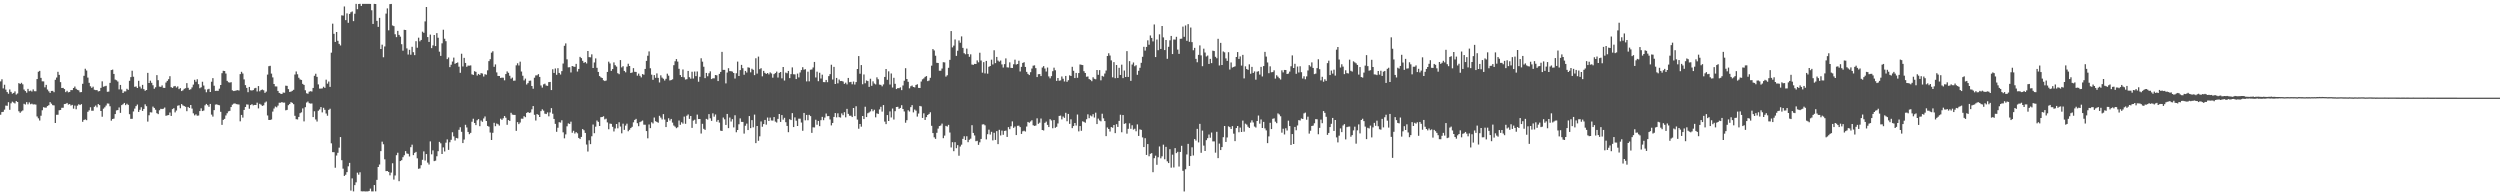 <svg xmlns="http://www.w3.org/2000/svg" width="1920" height="150"><path fill="#4f4f4f" d="M0 62.512h1v25.603H0zM1 60.87h1v25.206H1zM2 67.886h1v17.959H2zM3 65.084h1v19.132H3zM4 68.81h1v12.291H4zM5 70.7h1v10.555H5zM6 71.973h1v6.492H6zM7 68.69h1v15.635H7zM8 70.55h1v8.829H8zM9 71.942h1v6.15H9zM10 71.398h1v7.391H10zM11 70.172h1v9.277H11zM12 72.59h1v5.022H12zM13 71.772h1v6.546H13zM14 63.851h1v21.626H14zM15 64.463h1v22.152H15zM16 63.58h1v21.952H16zM17 64.743h1v20.086H17zM18 68.753h1v10.94H18zM19 69.919h1v10.371H19zM20 71.146h1v7.305H20zM21 68.243h1v11.873H21zM22 70.025h1v8.609H22zM23 69.587h1v10.485H23zM24 70.32h1v9.289H24zM25 68.664h1v11.544H25zM26 70.053h1v10.082H26zM27 70.093h1v10.26H27zM28 60.711h1v28.722H28zM29 55.081h1v35.782H29zM30 54.441h1v38.155H30zM31 59.785h1v29.11H31zM32 62.447h1v22.248H32zM33 62.531h1v19.778H33zM34 67.095h1v15.59H34zM35 65.17h1v17.444H35zM36 68.74h1v12.718H36zM37 70.129h1v10.647H37zM38 71.351h1v7.108H38zM39 69.857h1v9.752H39zM40 69.787h1v11.007H40zM41 70.791h1v10.142H41zM42 61.292h1v33.192H42zM43 59.534h1v28.645H43zM44 55.158h1v32.97H44zM45 57.48h1v27.196H45zM46 63.103h1v21.392H46zM47 67.594h1v15.199H47zM48 67.505h1v15.233H48zM49 68.381h1v11.527H49zM50 70.749h1v9.03H50zM51 69.74h1v9.321H51zM52 70.903h1v9.409H52zM53 70.59h1v9.338H53zM54 69.176h1v11.854H54zM55 69.2h1v11.316H55zM56 67.6h1v15.877H56zM57 66.45h1v14.663H57zM58 68.211h1v15.687H58zM59 69.014h1v12.115H59zM60 69.375h1v10.711H60zM61 70.868h1v9.819H61zM62 70.688h1v9.308H62zM63 64.346h1v29.187H63zM64 58.193h1v33.902H64zM65 52.767h1v38.936H65zM66 54.193h1v38.108H66zM67 59.617h1v26.261H67zM68 63.601h1v21.12H68zM69 66.269h1v16.092H69zM70 67.486h1v17.571H70zM71 66.556h1v18.503H71zM72 68.908h1v13.1H72zM73 69.243h1v11.821H73zM74 69.167h1v13.283H74zM75 70.215h1v9.724H75zM76 69.927h1v10.812H76zM77 67.466h1v17.796H77zM78 62.481h1v27.171H78zM79 66.622h1v16.842H79zM80 66.254h1v16.172H80zM81 65.902h1v15.146H81zM82 70.484h1v8.993H82zM83 70.359h1v9.219H83zM84 63.646h1v17.986H84zM85 53.788h1v38.871H85zM86 53.445h1v37.95H86zM87 56.766h1v34.32H87zM88 61.144h1v26.473H88zM89 61.644h1v23.162H89zM90 62.612h1v21.922H90zM91 68.669h1v13.851H91zM92 65.215h1v21.492H92zM93 68.731h1v12.009H93zM94 71.448h1v8.646H94zM95 70.199h1v8.854H95zM96 70.211h1v10.522H96zM97 68.196h1v11.479H97zM98 69.026h1v11.493H98zM99 62.063h1v25.659H99zM100 59.215h1v32.081H100zM101 54.312h1v36.933H101zM102 58.949h1v26.631H102zM103 66.671h1v16.741H103zM104 66.384h1v15.106H104zM105 67.563h1v12.706H105zM106 62.048h1v23.938H106zM107 66.53h1v17.777H107zM108 67.976h1v14.394H108zM109 65.201h1v19.987H109zM110 68.433h1v15.219H110zM111 69.738h1v10.368H111zM112 69.131h1v12.44H112zM113 55.985h1v37.399H113zM114 63.739h1v24.796H114zM115 61.969h1v24.233H115zM116 63.601h1v22.772H116zM117 65.478h1v16.387H117zM118 68.168h1v14.709H118zM119 67.007h1v17.246H119zM120 57.694h1v29.259H120zM121 61.594h1v26.075H121zM122 66.515h1v18.175H122zM123 66.691h1v16.886H123zM124 65.583h1v18.164H124zM125 67.435h1v16.069H125zM126 67.535h1v15.074H126zM127 63.362h1v25.549H127zM128 62.128h1v26.463H128zM129 60.844h1v27.513H129zM130 58.523h1v27.883H130zM131 66.989h1v22.025H131zM132 67.513h1v16.304H132zM133 66.367h1v16.753H133zM134 65.995h1v20.346H134zM135 67.21h1v17.704H135zM136 66.371h1v14.842H136zM137 68.435h1v12.408H137zM138 67.676h1v15.462H138zM139 69.925h1v9.979H139zM140 69.383h1v11.554H140zM141 68.206h1v13.25H141zM142 67.76h1v14.239H142zM143 63.868h1v21.534H143zM144 67.455h1v14.677H144zM145 68.951h1v13.997H145zM146 68.56h1v12.072H146zM147 67.133h1v16.273H147zM148 64.998h1v22.059H148zM149 61.274h1v27.36H149zM150 62.797h1v25.024H150zM151 60.856h1v28.025H151zM152 64.664h1v24.065H152zM153 67.713h1v17.59H153zM154 67.013h1v16.177H154zM155 62.75h1v22.558H155zM156 65.669h1v19.21H156zM157 68.659h1v12.22H157zM158 70.869h1v8.96H158zM159 68.637h1v12.16H159zM160 68.188h1v13.811H160zM161 70.666h1v9.138H161zM162 62.796h1v25.241H162zM163 60.018h1v29.529H163zM164 65.835h1v18.741H164zM165 69.848h1v10.502H165zM166 69.69h1v10.437H166zM167 69.763h1v10.839H167zM168 68.082h1v12.779H168zM169 65.261h1v20.613H169zM170 56.234h1v39.655H170zM171 54.361h1v37.712H171zM172 54.508h1v36.768H172zM173 56.45h1v32.217H173zM174 62.127h1v24.878H174zM175 63.173h1v22.347H175zM176 63.435h1v21.694H176zM177 63.127h1v19.087H177zM178 69.371h1v10.995H178zM179 69.924h1v9.67H179zM180 69.752h1v9.637H180zM181 69.447h1v10.537H181zM182 69.204h1v10.909H182zM183 69.503h1v10.77H183zM184 56.929h1v36.256H184zM185 55.126h1v33.139H185zM186 56.499h1v33.83H186zM187 60.997h1v23.457H187zM188 65.384h1v16.81H188zM189 67.489h1v12.671H189zM190 70.818h1v9.538H190zM191 66.742h1v16.775H191zM192 69.341h1v11.335H192zM193 69.521h1v10.492H193zM194 69.174h1v11.768H194zM195 67.847h1v12.763H195zM196 67.491h1v13.153H196zM197 70.259h1v8.585H197zM198 66.075h1v17.156H198zM199 70.151h1v9.548H199zM200 69.151h1v11.23H200zM201 68.739h1v12.594H201zM202 69.318h1v11.568H202zM203 71.329h1v7.477H203zM204 70.375h1v7.628H204zM205 57.275h1v31.395H205zM206 50.839h1v41.261H206zM207 50.55h1v41.589H207zM208 56.548h1v35.195H208zM209 59.44h1v26.282H209zM210 64.505h1v18.844H210zM211 66.335h1v15.497H211zM212 66.381h1v16.048H212zM213 69.822h1v11.287H213zM214 71.37h1v7.524H214zM215 71.958h1v6.92H215zM216 72.205h1v6.166H216zM217 71.052h1v7.788H217zM218 71.239h1v7.556H218zM219 65.797h1v18.96H219zM220 65.935h1v18.425H220zM221 68.44h1v12.332H221zM222 70.589h1v9.256H222zM223 70.329h1v8.131H223zM224 69.734h1v9.252H224zM225 68.95h1v11.055H225zM226 57.263h1v31.648H226zM227 54.863h1v36.69H227zM228 57.022h1v34.708H228zM229 59.706h1v30.078H229zM230 61.017h1v25.931H230zM231 61.395h1v24.871H231zM232 64.432h1v18.841H232zM233 65.22h1v27.999H233zM234 69.302h1v13.05H234zM235 71.605h1v7.143H235zM236 72.002h1v5.992H236zM237 70.379h1v8.88H237zM238 70.023h1v9.521H238zM239 70.302h1v9.151H239zM240 67.52h1v22.409H240zM241 58.196h1v27.248H241zM242 56.611h1v35.154H242zM243 59.015h1v34.344H243zM244 64.83h1v20.207H244zM245 68.054h1v16.031H245zM246 68.052h1v14.16H246zM247 67.882h1v18.461H247zM248 66.612h1v16.187H248zM249 67.491h1v16.824H249zM250 61.185h1v25.996H250zM251 64.251h1v24.646H251zM252 62.628h1v21.726H252zM253 66.695h1v16.811H253zM254 40.473h1v69.626H254zM255 18.166h1v98.668H255zM256 25.982h1v90.902H256zM257 32.227h1v96.617H257zM258 24.576h1v94.869H258zM259 31.351h1v86.008H259zM260 33.705h1v79.686H260zM261 34.9h1v70.377H261zM262 11.795h1v111.245H262zM263 11.971h1v117.564H263zM264 4.968h1v130.138H264zM265 15.446h1v118.763H265zM266 10.3h1v121.909H266zM267 17.511h1v110.247H267zM268 10.708h1v114.39H268zM269 9.422h1v136.982H269zM270 8.813h1v128.202H270zM271 16.245h1v130.77H271zM272 10.554h1v131.637H272zM273 2.968h1v137.086H273zM274 7.045h1v125.562H274zM275 3.088h1v131.041H275zM276 2.932h1v129.36H276zM277 4.553h1v142.357H277zM278 2.982h1v143.988H278zM279 2.965h1v143.935H279zM280 2.994h1v144.031H280zM281 2.97h1v144.022H281zM282 2.971h1v144.004H282zM283 2.968h1v143.65H283zM284 3.016h1v141.82H284zM285 7.866h1v139.143H285zM286 18.361h1v128.613H286zM287 2.968h1v139.148H287zM288 3.084h1v143.855H288zM289 16.022h1v122.137H289zM290 20.657h1v107.589H290zM291 13.734h1v112.65H291zM292 37.643h1v78.427H292zM293 34.319h1v74.469H293zM294 43.973h1v66.803H294zM295 35.693h1v86.685H295zM296 10.462h1v120.982H296zM297 6.472h1v124.867H297zM298 23.297h1v108.73H298zM299 3.166h1v131.48H299zM300 3h1v129.571H300zM301 19.541h1v105.832H301zM302 20.045h1v117.887H302zM303 26.327h1v108.429H303zM304 28.523h1v90.694H304zM305 23.723h1v93.561H305zM306 26.768h1v112.382H306zM307 28.176h1v95.532H307zM308 33.968h1v89.053H308zM309 38.909h1v81.816H309zM310 22.892h1v96.373H310zM311 23.016h1v93.077H311zM312 37.184h1v80.694H312zM313 41.887h1v76.3H313zM314 38.271h1v81.911H314zM315 42.014h1v71.035H315zM316 35.943h1v75.143H316zM317 40.078h1v79.06H317zM318 42.363h1v75.015H318zM319 31.63h1v84.989H319zM320 36.645h1v84.959H320zM321 28.937h1v100.688H321zM322 31.732h1v97.615H322zM323 30.661h1v96.215H323zM324 24.343h1v98.386H324zM325 25.214h1v91.043H325zM326 16.421h1v106.893H326zM327 5.378h1v112.935H327zM328 28.487h1v96.412H328zM329 32.197h1v94.159H329zM330 26.578h1v82.022H330zM331 36.952h1v81.58H331zM332 34.861h1v80.664H332zM333 26.869h1v96.881H333zM334 35.36h1v88.054H334zM335 25.444h1v94.589H335zM336 28.961h1v87.158H336zM337 39.656h1v69.311H337zM338 42.926h1v67.148H338zM339 33.29h1v84.982H339zM340 22.851h1v90.355H340zM341 29.725h1v86.58H341zM342 31.662h1v77.904H342zM343 45.405h1v61.638H343zM344 44.124h1v70.951H344zM345 51.568h1v57.708H345zM346 49.702h1v57.675H346zM347 47.268h1v54.288H347zM348 44.22h1v60.539H348zM349 49h1v58.912H349zM350 48.36h1v57.552H350zM351 47.985h1v58.308H351zM352 51.204h1v48.479H352zM353 55.906h1v41.839H353zM354 41.288h1v59.957H354zM355 51.026h1v58.867H355zM356 44.444h1v62.731H356zM357 48.312h1v47.533H357zM358 51.307h1v46.591H358zM359 50.365h1v50.975H359zM360 50.413h1v52.638H360zM361 50.235h1v51.815H361zM362 57.088h1v36.39H362zM363 57.525h1v33.675H363zM364 54.7h1v39.746H364zM365 55.173h1v40.917H365zM366 58.036h1v34.309H366zM367 56.802h1v34.66H367zM368 57.557h1v39.361H368zM369 56.156h1v36.397H369zM370 56.491h1v37.051H370zM371 58.756h1v32.231H371zM372 56.987h1v32.482H372zM373 57.379h1v35.546H373zM374 54.031h1v42.702H374zM375 46.97h1v50.327H375zM376 45.469h1v56.308H376zM377 40.462h1v67.077H377zM378 39.355h1v62.641H378zM379 51.304h1v43.018H379zM380 49.472h1v47.43H380zM381 55.608h1v39.259H381zM382 58.326h1v37.093H382zM383 58.382h1v38.099H383zM384 59.849h1v31.28H384zM385 59.622h1v32.423H385zM386 59.722h1v31.132H386zM387 61.713h1v27.369H387zM388 56.881h1v33.543H388zM389 54.833h1v41.014H389zM390 55.925h1v36.309H390zM391 58.185h1v34.703H391zM392 60.392h1v26.225H392zM393 59.605h1v28.42H393zM394 61.985h1v26.254H394zM395 61.907h1v26.363H395zM396 50.181h1v50.343H396zM397 48.607h1v45.179H397zM398 50.274h1v45.067H398zM399 47.352h1v46.743H399zM400 54.918h1v36.2H400zM401 58.186h1v32.981H401zM402 61.737h1v27.518H402zM403 60.365h1v29.662H403zM404 64.904h1v21.807H404zM405 63.843h1v22.16H405zM406 62.08h1v24.686H406zM407 61.904h1v24.464H407zM408 66.058h1v17.919H408zM409 68.161h1v13.281H409zM410 59.684h1v28.497H410zM411 57.904h1v34.653H411zM412 57.866h1v29.717H412zM413 56.917h1v31.314H413zM414 59.105h1v30.742H414zM415 65.645h1v19.686H415zM416 67.296h1v16.673H416zM417 64.749h1v20.248H417zM418 64.237h1v23.038H418zM419 65.714h1v21.883H419zM420 65.921h1v20.424H420zM421 63.098h1v26.253H421zM422 62.926h1v23.469H422zM423 69.163h1v13.878H423zM424 53.172h1v34.16H424zM425 56.023h1v35.342H425zM426 52.605h1v42.527H426zM427 57.447h1v43.766H427zM428 52.385h1v45.708H428zM429 56.029h1v37.821H429zM430 57.238h1v36.92H430zM431 54.633h1v37.741H431zM432 48.811h1v52.818H432zM433 35.18h1v71.044H433zM434 33.314h1v69.926H434zM435 45.561h1v51.443H435zM436 51.697h1v43.077H436zM437 51.585h1v43.615H437zM438 55.629h1v37.817H438zM439 50.677h1v51.26H439zM440 51.095h1v49.368H440zM441 51.33h1v51.223H441zM442 49.048h1v52.438H442zM443 54.939h1v47.481H443zM444 52.956h1v52.99H444zM445 43.696h1v63.131H445zM446 44.642h1v60.52H446zM447 46.708h1v52.418H447zM448 48.305h1v51.75H448zM449 47.595h1v54.505H449zM450 48.765h1v62.21H450zM451 39.19h1v77.177H451zM452 43.884h1v63.895H452zM453 44.018h1v66.678H453zM454 41.736h1v62.907H454zM455 52.199h1v43.452H455zM456 47.982h1v54.303H456zM457 44.829h1v52.469H457zM458 52.075h1v40.476H458zM459 55.249h1v38.322H459zM460 58.434h1v38.323H460zM461 59.39h1v30.626H461zM462 59.909h1v29.97H462zM463 61.625h1v27.681H463zM464 62.266h1v29.413H464zM465 61.87h1v29.246H465zM466 55.264h1v38.716H466zM467 47.36h1v51.931H467zM468 48.743h1v46.172H468zM469 54.449h1v40.702H469zM470 53.041h1v44.366H470zM471 47.9h1v53.052H471zM472 50.079h1v48.56H472zM473 51.157h1v44.06H473zM474 56.241h1v42.333H474zM475 56.981h1v36.92H475zM476 46.136h1v51.035H476zM477 51.742h1v50.667H477zM478 50.86h1v44.128H478zM479 54.502h1v45.246H479zM480 55.567h1v40.879H480zM481 51.193h1v43.798H481zM482 48.954h1v51.854H482zM483 50.697h1v48.969H483zM484 56.064h1v42.29H484zM485 55.636h1v41.729H485zM486 52.334h1v41.624H486zM487 55.148h1v36.958H487zM488 55.246h1v36.025H488zM489 58.137h1v36.461H489zM490 56.542h1v40.361H490zM491 58.192h1v35.625H491zM492 59.432h1v33.78H492zM493 56.869h1v35.684H493zM494 57.41h1v38.351H494zM495 52.947h1v42.86H495zM496 46.722h1v53.946H496zM497 42.791h1v63.472H497zM498 39.466h1v56.131H498zM499 52.448h1v45.979H499zM500 57.362h1v36.541H500zM501 61.286h1v33.547H501zM502 57.642h1v32.615H502zM503 59.763h1v33.31H503zM504 56.353h1v37.285H504zM505 59.799h1v34.437H505zM506 63.351h1v25.598H506zM507 57.866h1v32.466H507zM508 59.623h1v32.14H508zM509 60.479h1v27.188H509zM510 61.833h1v29.972H510zM511 60.507h1v37.083H511zM512 56.591h1v37.042H512zM513 58.1h1v32.706H513zM514 61.806h1v30.755H514zM515 61.466h1v29.852H515zM516 60.913h1v33.268H516zM517 50.092h1v46.329H517zM518 47.044h1v50.255H518zM519 45.372h1v53.108H519zM520 47.285h1v50.439H520zM521 52.835h1v39.726H521zM522 57.676h1v38.195H522zM523 59.124h1v34.78H523zM524 53.357h1v41.549H524zM525 59.382h1v30.184H525zM526 61.057h1v34.031H526zM527 60.81h1v28.053H527zM528 54.487h1v33.426H528zM529 59.311h1v31.966H529zM530 60.401h1v28.681H530zM531 55.092h1v43.092H531zM532 60.29h1v32.353H532zM533 54.914h1v37.019H533zM534 58.449h1v36.614H534zM535 54.884h1v33.145H535zM536 62.797h1v28.631H536zM537 58.963h1v32.428H537zM538 44.768h1v57.804H538zM539 47.352h1v47.751H539zM540 51.241h1v47.671H540zM541 59.987h1v39.772H541zM542 56.005h1v35.276H542zM543 58.553h1v33.309H543zM544 56.267h1v31.41H544zM545 54.79h1v36.067H545zM546 60.746h1v32.055H546zM547 60.09h1v26.947H547zM548 60.136h1v29.48H548zM549 57.598h1v30.317H549zM550 57.871h1v35.625H550zM551 62.258h1v29.848H551zM552 56.754h1v37.414H552zM553 55.246h1v45.108H553zM554 39.856h1v60.743H554zM555 53.656h1v36.602H555zM556 53.647h1v38.017H556zM557 64.05h1v31.884H557zM558 55.731h1v31.781H558zM559 52.369h1v46.032H559zM560 54.635h1v35.648H560zM561 54.67h1v38.688H561zM562 54.987h1v36.508H562zM563 56.089h1v41.761H563zM564 60.317h1v28.182H564zM565 56.261h1v45.311H565zM566 47.302h1v52.547H566zM567 58.353h1v37.062H567zM568 53.837h1v37.086H568zM569 49.798h1v43.808H569zM570 52.391h1v41.262H570zM571 57.401h1v45.185H571zM572 54.479h1v42.067H572zM573 55.702h1v39.217H573zM574 51.731h1v48.155H574zM575 52.02h1v37.112H575zM576 55.532h1v42.896H576zM577 52.784h1v39.463H577zM578 53.614h1v44.172H578zM579 57.7h1v30.33H579zM580 44.769h1v65.157H580zM581 56.536h1v40.234H581zM582 43.458h1v64.681H582zM583 53.152h1v51.546H583zM584 52.355h1v40.91H584zM585 58.631h1v38.683H585zM586 54.441h1v40.84H586zM587 55.958h1v36.164H587zM588 56.78h1v38.953H588zM589 56.05h1v34.235H589zM590 57.118h1v35.805H590zM591 55.583h1v34.752H591zM592 56.437h1v36.083H592zM593 59.667h1v32.971H593zM594 56.953h1v32.951H594zM595 56.139h1v37.251H595zM596 55.014h1v39.076H596zM597 59.556h1v31.717H597zM598 55.987h1v31.565H598zM599 55.298h1v38.346H599zM600 60.164h1v28.202H600zM601 51.46h1v40.46H601zM602 61.853h1v28.642H602zM603 55.767h1v38.063H603zM604 56.283h1v40.445H604zM605 54.482h1v47.036H605zM606 60.014h1v31.553H606zM607 56.94h1v35.285H607zM608 51.763h1v35.111H608zM609 57.025h1v40.554H609zM610 57.135h1v33.014H610zM611 60.748h1v31.952H611zM612 56.51h1v40.265H612zM613 59.443h1v31.691H613zM614 55.633h1v35.489H614zM615 53.81h1v40.293H615zM616 51.62h1v48.841H616zM617 53.495h1v33.253H617zM618 53.136h1v39.294H618zM619 62.524h1v25.748H619zM620 55.043h1v37.328H620zM621 62.465h1v25.77H621zM622 53.546h1v35.625H622zM623 53.347h1v48.72H623zM624 51.793h1v45.992H624zM625 47.589h1v50.312H625zM626 59.494h1v32.468H626zM627 55.058h1v40.718H627zM628 62.356h1v30.508H628zM629 55.844h1v41.051H629zM630 60.309h1v32.014H630zM631 57.339h1v32.396H631zM632 63.02h1v29.297H632zM633 63.104h1v27.234H633zM634 61.408h1v25.761H634zM635 63.116h1v26.122H635zM636 58.468h1v30.67H636zM637 56.923h1v34.81H637zM638 49.71h1v46.596H638zM639 61.066h1v33.373H639zM640 51.329h1v38.467H640zM641 64.527h1v22.304H641zM642 59.842h1v30.3H642zM643 63.989h1v23.063H643zM644 61.094h1v28.845H644zM645 62.269h1v28.058H645zM646 62.181h1v24.921H646zM647 62.616h1v25.877H647zM648 64.41h1v21.747H648zM649 63.489h1v26.643H649zM650 64.82h1v18.766H650zM651 59.841h1v27.589H651zM652 63.136h1v25.724H652zM653 62.872h1v25.987H653zM654 64.735h1v25.17H654zM655 62.636h1v20.319H655zM656 64.947h1v24.268H656zM657 63.035h1v18.584H657zM658 53.011h1v38.828H658zM659 43.039h1v55.835H659zM660 56.644h1v38.586H660zM661 49.99h1v47.274H661zM662 64.71h1v24.368H662zM663 57.187h1v34.243H663zM664 63.948h1v18.014H664zM665 61.782h1v28.141H665zM666 62.267h1v24.706H666zM667 66.717h1v19.638H667zM668 60.467h1v25.085H668zM669 65.889h1v17.901H669zM670 62.479h1v22.972H670zM671 64.13h1v20.17H671zM672 64.823h1v25.288H672zM673 59.368h1v27.7H673zM674 60.879h1v26.609H674zM675 64.975h1v19.055H675zM676 65.182h1v16.85H676zM677 66.307h1v19.406H677zM678 64.842h1v15.825H678zM679 59.061h1v34.347H679zM680 52.987h1v42.326H680zM681 61.274h1v27.101H681zM682 54.801h1v38.145H682zM683 64.897h1v20.666H683zM684 56.417h1v33.785H684zM685 67.24h1v16.101H685zM686 59.751h1v32.044H686zM687 64.368h1v21.032H687zM688 68.381h1v13.782H688zM689 67.625h1v14.395H689zM690 67.748h1v15.847H690zM691 67.048h1v15.821H691zM692 69.222h1v11.562H692zM693 65.627h1v18.091H693zM694 61.991h1v23.638H694zM695 52.399h1v41.87H695zM696 60.673h1v31.654H696zM697 62.822h1v21.863H697zM698 67.827h1v17.835H698zM699 66.247h1v16.019H699zM700 65.669h1v15.051H700zM701 66.809h1v19.496H701zM702 67.103h1v16.993H702zM703 65.204h1v19.806H703zM704 64.694h1v24.878H704zM705 67.478h1v19.699H705zM706 67.59h1v13.765H706zM707 62.64h1v19.072H707zM708 60.935h1v29.628H708zM709 60.227h1v26.803H709zM710 59.049h1v33.073H710zM711 58.408h1v31.529H711zM712 62.33h1v25.972H712zM713 61.865h1v25.612H713zM714 59.739h1v26.457H714zM715 50.417h1v46.182H715zM716 37.685h1v64.501H716zM717 38.754h1v66.735H717zM718 42.797h1v63.856H718zM719 48.208h1v53.777H719zM720 48.376h1v50.391H720zM721 54.338h1v42.471H721zM722 54.31h1v42.085H722zM723 52.649h1v42.266H723zM724 47.753h1v58.398H724zM725 47.939h1v56.209H725zM726 58.855h1v37.801H726zM727 57.817h1v39.344H727zM728 52.089h1v43.822H728zM729 45.955h1v55.834H729zM730 23.848h1v89.42H730zM731 36.383h1v72.832H731zM732 35.019h1v81.127H732zM733 30.292h1v78.929H733zM734 42.929h1v70.876H734zM735 38.972h1v72.465H735zM736 31.064h1v88.529H736zM737 32.797h1v79.765H737zM738 27.969h1v83.149H738zM739 36.741h1v69.886H739zM740 40.871h1v63.771H740zM741 41.671h1v65.868H741zM742 37.343h1v67.301H742zM743 41.533h1v67.656H743zM744 43.612h1v63.713H744zM745 41.752h1v64.739H745zM746 49.578h1v46.568H746zM747 49.837h1v52.244H747zM748 49.06h1v54.995H748zM749 49.169h1v59.277H749zM750 46.368h1v61.79H750zM751 47.881h1v63.374H751zM752 40.477h1v68.825H752zM753 46.477h1v60.213H753zM754 55.828h1v39.766H754zM755 47.737h1v47.719H755zM756 56.386h1v39.882H756zM757 46.798h1v60.252H757zM758 56.589h1v46.5H758zM759 51.323h1v48.277H759zM760 50.681h1v52.665H760zM761 45.842h1v55.395H761zM762 49.505h1v58.34H762zM763 38.621h1v63.374H763zM764 48.498h1v58.987H764zM765 43.716h1v57.006H765zM766 46.565h1v64.136H766zM767 47.371h1v52.299H767zM768 46.464h1v57.584H768zM769 49.467h1v50.85H769zM770 51.888h1v51.642H770zM771 49.264h1v51.289H771zM772 44.829h1v55.488H772zM773 51.704h1v53.479H773zM774 51.89h1v45.724H774zM775 47.864h1v51.367H775zM776 52.143h1v44.845H776zM777 52.212h1v41.024H777zM778 49.332h1v48.857H778zM779 45.829h1v51.328H779zM780 49.54h1v54.198H780zM781 49.147h1v47.466H781zM782 46.661h1v49.87H782zM783 54.908h1v42.705H783zM784 51.376h1v51.504H784zM785 48.313h1v52.528H785zM786 47.746h1v52.644H786zM787 51.394h1v49.646H787zM788 55.192h1v41.988H788zM789 56.736h1v36.896H789zM790 57.64h1v36.64H790zM791 55.449h1v37.861H791zM792 52.614h1v39.746H792zM793 50.432h1v45.773H793zM794 50.151h1v46.559H794zM795 52.316h1v44.107H795zM796 59.192h1v31.695H796zM797 57.005h1v38.051H797zM798 56.861h1v37.333H798zM799 58.394h1v32.616H799zM800 51.885h1v47.963H800zM801 50.777h1v49.403H801zM802 52.65h1v41.719H802zM803 54.912h1v38.488H803zM804 51.841h1v44.036H804zM805 58.681h1v38.911H805zM806 60.167h1v31.357H806zM807 58.448h1v34.094H807zM808 54.668h1v43.831H808zM809 51.945h1v40.277H809zM810 53.987h1v44.185H810zM811 62.092h1v35.274H811zM812 59.924h1v34.892H812zM813 62.015h1v27.044H813zM814 61.771h1v27.018H814zM815 58.719h1v32.966H815zM816 60.446h1v29.028H816zM817 62.583h1v27.92H817zM818 58.339h1v28.301H818zM819 62.84h1v30.274H819zM820 61.587h1v25.898H820zM821 57.84h1v37.298H821zM822 58.389h1v33.276H822zM823 51.292h1v47.131H823zM824 54.38h1v42.439H824zM825 59.942h1v34.504H825zM826 56.022h1v40.363H826zM827 59.737h1v28.202H827zM828 56.096h1v44.824H828zM829 49.522h1v47.305H829zM830 49.781h1v50.678H830zM831 49.995h1v43.191H831zM832 54.657h1v38.918H832zM833 56.085h1v38.177H833zM834 58.907h1v32.687H834zM835 58.73h1v29.095H835zM836 60.742h1v30.045H836zM837 61.346h1v27.351H837zM838 62.377h1v27.041H838zM839 59.336h1v28.345H839zM840 60.505h1v29.757H840zM841 60.885h1v25.629H841zM842 53.767h1v41.51H842zM843 57.461h1v33.637H843zM844 53.885h1v38.623H844zM845 61.683h1v31.482H845zM846 58.247h1v29.088H846zM847 58.849h1v32.017H847zM848 56.493h1v36.491H848zM849 54.187h1v50.381H849zM850 43.031h1v54.86H850zM851 40.885h1v58.208H851zM852 42.66h1v58.333H852zM853 46.4h1v51.168H853zM854 59.411h1v38.69H854zM855 47.695h1v48.29H855zM856 60.069h1v42.161H856zM857 49.936h1v45.433H857zM858 59.842h1v37.623H858zM859 52.07h1v40.742H859zM860 57.56h1v30.566H860zM861 49.66h1v51.902H861zM862 60.019h1v28.359H862zM863 54.143h1v41.011H863zM864 59.136h1v35.534H864zM865 39.258h1v63.378H865zM866 59.093h1v39.84H866zM867 46.962h1v47.741H867zM868 62.094h1v36.825H868zM869 49.577h1v46.603H869zM870 47.993h1v51.52H870zM871 50.887h1v47.965H871zM872 50.051h1v50.755H872zM873 57.446h1v38.085H873zM874 54.386h1v50.03H874zM875 52.07h1v47.299H875zM876 48.231h1v51.485H876zM877 43.599h1v61.935H877zM878 35.96h1v76.98H878zM879 38.88h1v67.267H879zM880 36.021h1v82.949H880zM881 30.991h1v79.631H881zM882 34.357h1v85.672H882zM883 27.23h1v90.883H883zM884 29.117h1v88.498H884zM885 31.795h1v100.476H885zM886 18.814h1v102.672H886zM887 43.843h1v75.703H887zM888 30.377h1v96.179H888zM889 38.529h1v82.252H889zM890 26.379h1v86.096H890zM891 37.603h1v84.003H891zM892 19.965h1v100.08H892zM893 28.717h1v82.399H893zM894 38.427h1v83.883H894zM895 30.72h1v82.057H895zM896 45.169h1v78.711H896zM897 35.963h1v89.269H897zM898 30.993h1v83.591H898zM899 27.606h1v101.175H899zM900 41.53h1v77.267H900zM901 30.369h1v98.232H901zM902 30.431h1v83.348H902zM903 28.273h1v89.332H903zM904 38.09h1v78.477H904zM905 41.385h1v86.493H905zM906 29.791h1v86.899H906zM907 29.672h1v82.327H907zM908 20.416h1v110.739H908zM909 28.248h1v118.789H909zM910 19.541h1v110.437H910zM911 31.34h1v87.303H911zM912 18.555h1v91.913H912zM913 32.115h1v95.324H913zM914 21.17h1v98.675H914zM915 32.336h1v80.825H915zM916 38.615h1v80.76H916zM917 36.763h1v70.021H917zM918 45.199h1v62.795H918zM919 47.816h1v51.138H919zM920 42.114h1v67.273H920zM921 34.855h1v60.3H921zM922 42.535h1v74.815H922zM923 50.823h1v49.488H923zM924 37.357h1v74.482H924zM925 40.326h1v75.622H925zM926 43.342h1v64.313H926zM927 42.651h1v63.493H927zM928 49.096h1v54.222H928zM929 45.192h1v60.593H929zM930 48.461h1v53.319H930zM931 38.936h1v69.642H931zM932 39.195h1v69.406H932zM933 43.613h1v73.642H933zM934 44.728h1v56.49H934zM935 29.805h1v91.62H935zM936 50.265h1v60.029H936zM937 32.911h1v82.359H937zM938 49.896h1v63.044H938zM939 39.547h1v65.842H939zM940 40.193h1v56.558H940zM941 44.852h1v64.163H941zM942 46.725h1v58.855H942zM943 40.092h1v56.942H943zM944 53.424h1v44.223H944zM945 47.965h1v51.097H945zM946 51.859h1v45.031H946zM947 51.402h1v51.278H947zM948 50.962h1v57.405H948zM949 43.753h1v54.598H949zM950 40.008h1v56.749H950zM951 45.266h1v56.292H951zM952 43.32h1v54.667H952zM953 50.358h1v51.042H953zM954 42.119h1v50.498H954zM955 60.189h1v40.919H955zM956 50.962h1v44.023H956zM957 52.983h1v42.716H957zM958 53.665h1v43.65H958zM959 49.385h1v48.943H959zM960 56.616h1v37.542H960zM961 51.351h1v41.083H961zM962 55.989h1v38.076H962zM963 54.823h1v42.365H963zM964 61.175h1v36.791H964zM965 55.065h1v37.862H965zM966 54.673h1v34.079H966zM967 57.272h1v37.684H967zM968 51.333h1v40.423H968zM969 58.731h1v39.567H969zM970 50.746h1v42.865H970zM971 39.831h1v58.779H971zM972 43.495h1v56.663H972zM973 47.957h1v61.97H973zM974 56.209h1v48.526H974zM975 50.945h1v43.38H975zM976 55.494h1v43.638H976zM977 55.327h1v35.921H977zM978 54.037h1v36.836H978zM979 60.369h1v33.052H979zM980 57.826h1v36.778H980zM981 58.873h1v28.208H981zM982 60.044h1v27.844H982zM983 61.095h1v28.177H983zM984 54.017h1v47.893H984zM985 55.609h1v43.24H985zM986 53.705h1v49.558H986zM987 53.752h1v44.744H987zM988 56.824h1v43.403H988zM989 56.537h1v36.137H989zM990 55.008h1v41.799H990zM991 50.883h1v60.443H991zM992 42.55h1v60.399H992zM993 52.204h1v58.373H993zM994 48.996h1v48.48H994zM995 56.686h1v43.371H995zM996 51.08h1v45.257H996zM997 55.675h1v36.578H997zM998 50.9h1v41.647H998zM999 55.47h1v35.532H999zM1000 60.336h1v31.033H1000zM1001 58.577h1v28.515H1001zM1002 60.874h1v25.596H1002zM1003 58.664h1v33.286H1003zM1004 54.112h1v35.503H1004zM1005 50.007h1v52.582H1005zM1006 51.121h1v49.304H1006zM1007 47.916h1v48.852H1007zM1008 52.174h1v44.284H1008zM1009 56.953h1v37.707H1009zM1010 56.524h1v34.983H1010zM1011 52.328h1v39.286H1011zM1012 45.521h1v57.58H1012zM1013 53.159h1v45.053H1013zM1014 61.759h1v30.098H1014zM1015 58.992h1v35.617H1015zM1016 62.766h1v22.557H1016zM1017 60.856h1v25.851H1017zM1018 62.123h1v27.576H1018zM1019 48.467h1v55.101H1019zM1020 46.584h1v55.505H1020zM1021 57.674h1v39.937H1021zM1022 54.167h1v40.929H1022zM1023 56.538h1v34.018H1023zM1024 53.517h1v47.062H1024zM1025 58.086h1v34.092H1025zM1026 38.136h1v67.401H1026zM1027 36.077h1v73.284H1027zM1028 45.715h1v58.466H1028zM1029 51.852h1v46.742H1029zM1030 49.367h1v52.127H1030zM1031 51.145h1v45.196H1031zM1032 56.92h1v38.4H1032zM1033 53.985h1v53.085H1033zM1034 56.183h1v41.431H1034zM1035 56.423h1v40.851H1035zM1036 45.844h1v51.319H1036zM1037 54.363h1v50.666H1037zM1038 54.968h1v48.806H1038zM1039 47.09h1v53.07H1039zM1040 47.876h1v49.415H1040zM1041 48.655h1v61.668H1041zM1042 49.866h1v50.205H1042zM1043 57.305h1v38.256H1043zM1044 51.515h1v50.929H1044zM1045 59.174h1v32.989H1045zM1046 59.618h1v31.577H1046zM1047 55.733h1v37.287H1047zM1048 50.361h1v46.854H1048zM1049 42.352h1v64.516H1049zM1050 50.806h1v47.37H1050zM1051 54.256h1v44.415H1051zM1052 53.912h1v42.542H1052zM1053 45.917h1v59.613H1053zM1054 51.468h1v46.37H1054zM1055 57.162h1v37.208H1055zM1056 57.234h1v39.36H1056zM1057 57.703h1v34.958H1057zM1058 54.511h1v42.473H1058zM1059 57.273h1v42.026H1059zM1060 54.33h1v45.266H1060zM1061 58.338h1v32.964H1061zM1062 55.043h1v42.781H1062zM1063 54.49h1v35.593H1063zM1064 63.674h1v24.46H1064zM1065 52.854h1v39.817H1065zM1066 52.032h1v45.982H1066zM1067 62.996h1v24.508H1067zM1068 28.652h1v76.449H1068zM1069 37.403h1v83.848H1069zM1070 45.679h1v55.563H1070zM1071 57.568h1v32.366H1071zM1072 59.512h1v32.773H1072zM1073 52.011h1v42.418H1073zM1074 52.672h1v42.094H1074zM1075 50.626h1v39.616H1075zM1076 42.099h1v62.788H1076zM1077 48.009h1v52.831H1077zM1078 53.657h1v43.276H1078zM1079 45.23h1v54.585H1079zM1080 52.704h1v42.803H1080zM1081 52.468h1v49.249H1081zM1082 47.812h1v57.561H1082zM1083 49.386h1v54.375H1083zM1084 57.068h1v36.716H1084zM1085 51.274h1v45.489H1085zM1086 51.237h1v43.066H1086zM1087 50.237h1v44.718H1087zM1088 55.358h1v38.567H1088zM1089 52.85h1v51.433H1089zM1090 55.58h1v38.087H1090zM1091 54.197h1v40.897H1091zM1092 44.04h1v55.6H1092zM1093 58.357h1v33.729H1093zM1094 55.162h1v42.192H1094zM1095 52.928h1v46.168H1095zM1096 51.477h1v48.676H1096zM1097 48.988h1v49.679H1097zM1098 46.24h1v53.757H1098zM1099 52.08h1v47.292H1099zM1100 52.154h1v53.521H1100zM1101 49.118h1v50.641H1101zM1102 49.779h1v50.998H1102zM1103 52.479h1v49.563H1103zM1104 55.052h1v48.803H1104zM1105 47.621h1v59.307H1105zM1106 49.031h1v57.927H1106zM1107 48.187h1v56.098H1107zM1108 46.71h1v55.348H1108zM1109 47.901h1v56.232H1109zM1110 38.235h1v56.299H1110zM1111 49.311h1v56.751H1111zM1112 50.831h1v54.837H1112zM1113 43.717h1v54.271H1113zM1114 43.154h1v54.075H1114zM1115 52.458h1v47.758H1115zM1116 39.944h1v62.955H1116zM1117 45.673h1v59.563H1117zM1118 43.476h1v63.044H1118zM1119 50.263h1v53.694H1119zM1120 48.926h1v53.999H1120zM1121 55.835h1v44.255H1121zM1122 39.563h1v65.899H1122zM1123 52.936h1v49.828H1123zM1124 42.313h1v59.982H1124zM1125 47.671h1v53.636H1125zM1126 43.897h1v58.762H1126zM1127 51.74h1v52.948H1127zM1128 37.349h1v65.119H1128zM1129 52.324h1v60.932H1129zM1130 47.605h1v55.508H1130zM1131 43.134h1v66.365H1131zM1132 34.443h1v65.742H1132zM1133 53.83h1v48.222H1133zM1134 40.853h1v55.588H1134zM1135 52.977h1v58.021H1135zM1136 49.106h1v53.179H1136zM1137 53.192h1v45.136H1137zM1138 46.137h1v59.341H1138zM1139 55.245h1v50.191H1139zM1140 44.836h1v53.223H1140zM1141 45.667h1v61.417H1141zM1142 40.195h1v57.866H1142zM1143 52.406h1v48.079H1143zM1144 50.59h1v53.127H1144zM1145 50.46h1v58.001H1145zM1146 49.178h1v46.532H1146zM1147 51.412h1v54.29H1147zM1148 40.242h1v62.167H1148zM1149 48.89h1v55.228H1149zM1150 43.841h1v61.122H1150zM1151 45.11h1v54.779H1151zM1152 48.3h1v53.735H1152zM1153 48.268h1v51.555H1153zM1154 49.378h1v53.186H1154zM1155 46.758h1v57.099H1155zM1156 52.32h1v43.535H1156zM1157 46.284h1v52.363H1157zM1158 50.78h1v47.101H1158zM1159 47.046h1v52.66H1159zM1160 50.243h1v45.191H1160zM1161 43.857h1v55.149H1161zM1162 53.049h1v43.395H1162zM1163 43.454h1v54.802H1163zM1164 55.779h1v45.386H1164zM1165 38.375h1v59.159H1165zM1166 50.789h1v47.509H1166zM1167 45.365h1v45.329H1167zM1168 51.771h1v43.495H1168zM1169 42.944h1v50.116H1169zM1170 49.587h1v49.271H1170zM1171 48.688h1v42.601H1171zM1172 50.223h1v53.259H1172zM1173 50.836h1v46.185H1173zM1174 51.047h1v59.442H1174zM1175 47.414h1v49.37H1175zM1176 49.477h1v50.07H1176zM1177 52.882h1v41.957H1177zM1178 46.94h1v52.48H1178zM1179 48.958h1v45.017H1179zM1180 52.075h1v46.056H1180zM1181 50.919h1v44.751H1181zM1182 50.762h1v43.386H1182zM1183 48.2h1v49.432H1183zM1184 55.342h1v41.951H1184zM1185 47.151h1v44.401H1185zM1186 54.443h1v39.836H1186zM1187 51.133h1v42.068H1187zM1188 47.647h1v50.857H1188zM1189 55.305h1v36.084H1189zM1190 51.103h1v43.181H1190zM1191 50.285h1v36.738H1191zM1192 51.961h1v42.091H1192zM1193 51.844h1v41.424H1193zM1194 44.615h1v48.028H1194zM1195 50.659h1v41.871H1195zM1196 38.792h1v61.411H1196zM1197 51.882h1v52.872H1197zM1198 44.463h1v55.536H1198zM1199 41.773h1v63.608H1199zM1200 43.769h1v63.444H1200zM1201 46.556h1v60.968H1201zM1202 49.118h1v56.103H1202zM1203 53.653h1v44.697H1203zM1204 55.299h1v37.208H1204zM1205 54.306h1v47.013H1205zM1206 52.224h1v39.365H1206zM1207 58.306h1v38.552H1207zM1208 52.906h1v36.877H1208zM1209 56.499h1v41.324H1209zM1210 53.733h1v38.743H1210zM1211 58.505h1v36.25H1211zM1212 54.187h1v37.391H1212zM1213 59.013h1v32.51H1213zM1214 55.29h1v38.198H1214zM1215 60.779h1v31.065H1215zM1216 53.603h1v39.663H1216zM1217 52.579h1v45.459H1217zM1218 46.971h1v52.76H1218zM1219 49.976h1v53.938H1219zM1220 47.409h1v57.183H1220zM1221 49.676h1v54.768H1221zM1222 49.331h1v44.019H1222zM1223 50.173h1v47.437H1223zM1224 44h1v52.077H1224zM1225 45.296h1v58.8H1225zM1226 43.44h1v56.37H1226zM1227 48.359h1v55.362H1227zM1228 44.66h1v60.473H1228zM1229 44.294h1v53.366H1229zM1230 48.605h1v56.274H1230zM1231 35.97h1v63.824H1231zM1232 42.777h1v72.692H1232zM1233 35.329h1v72.709H1233zM1234 41.695h1v73.479H1234zM1235 36.558h1v76.927H1235zM1236 36.847h1v74.847H1236zM1237 28.078h1v88.064H1237zM1238 40.389h1v70.079H1238zM1239 34.321h1v70.945H1239zM1240 40.786h1v68.677H1240zM1241 40.231h1v69.268H1241zM1242 23.322h1v90.072H1242zM1243 17.461h1v99.671H1243zM1244 31.739h1v77.049H1244zM1245 28.62h1v78.317H1245zM1246 31.257h1v94.357H1246zM1247 25.693h1v96.412H1247zM1248 32.579h1v90.916H1248zM1249 30.736h1v95.754H1249zM1250 39.624h1v70.186H1250zM1251 36.543h1v72.174H1251zM1252 37.936h1v77.687H1252zM1253 43.112h1v62.195H1253zM1254 42.353h1v61.421H1254zM1255 50.629h1v48.638H1255zM1256 46.355h1v55.578H1256zM1257 45.224h1v56.552H1257zM1258 45.628h1v57.525H1258zM1259 36.167h1v67.808H1259zM1260 38.553h1v76.298H1260zM1261 42.716h1v68.324H1261zM1262 41.468h1v66.679H1262zM1263 38.662h1v75.486H1263zM1264 39.049h1v76.89H1264zM1265 41.143h1v65.687H1265zM1266 42.774h1v58.667H1266zM1267 49.436h1v51.276H1267zM1268 41.843h1v56.256H1268zM1269 41.992h1v60.539H1269zM1270 45.111h1v56.851H1270zM1271 51.203h1v46.7H1271zM1272 55.558h1v41.952H1272zM1273 56.294h1v37.271H1273zM1274 52.067h1v41.879H1274zM1275 54.481h1v43.543H1275zM1276 55.829h1v43.395H1276zM1277 53.975h1v40.649H1277zM1278 52.884h1v42.952H1278zM1279 55.229h1v45.344H1279zM1280 53.741h1v41.065H1280zM1281 49.589h1v46.774H1281zM1282 42.731h1v65.425H1282zM1283 34.67h1v71.72H1283zM1284 32.791h1v72.9H1284zM1285 46.426h1v52.288H1285zM1286 38.575h1v60.798H1286zM1287 45.549h1v51.564H1287zM1288 49.426h1v57.244H1288zM1289 46.129h1v52.184H1289zM1290 54.7h1v44.853H1290zM1291 49.037h1v55.346H1291zM1292 50.274h1v51.141H1292zM1293 52.823h1v45.821H1293zM1294 47.015h1v61.434H1294zM1295 44.879h1v52.891H1295zM1296 45.485h1v54.901H1296zM1297 47.993h1v53.148H1297zM1298 47.83h1v53.805H1298zM1299 51.847h1v49.054H1299zM1300 54.556h1v44.243H1300zM1301 51.217h1v43.904H1301zM1302 45.567h1v55H1302zM1303 47.083h1v54.237H1303zM1304 41.999h1v62.619H1304zM1305 44.342h1v51.606H1305zM1306 50.112h1v42.087H1306zM1307 49.233h1v44.536H1307zM1308 58.601h1v30.37H1308zM1309 56.343h1v41.486H1309zM1310 55.382h1v32.282H1310zM1311 57.002h1v33.702H1311zM1312 56.738h1v33.285H1312zM1313 59.321h1v37.52H1313zM1314 60.298h1v32.057H1314zM1315 60.151h1v35.219H1315zM1316 51.568h1v42.743H1316zM1317 56.501h1v41.361H1317zM1318 49.966h1v44.248H1318zM1319 49.309h1v44.401H1319zM1320 60.145h1v32.534H1320zM1321 59.755h1v33.219H1321zM1322 58.512h1v32.045H1322zM1323 39.827h1v67.691H1323zM1324 44.299h1v58.372H1324zM1325 52.77h1v47.959H1325zM1326 54.79h1v41.081H1326zM1327 51.914h1v39.807H1327zM1328 56.671h1v37.646H1328zM1329 59.066h1v31.004H1329zM1330 60.207h1v32.044H1330zM1331 59.447h1v36.829H1331zM1332 58.452h1v32.136H1332zM1333 54.622h1v35.816H1333zM1334 61.879h1v23.852H1334zM1335 61.12h1v36.715H1335zM1336 59.547h1v26.027H1336zM1337 59.75h1v28.538H1337zM1338 51.821h1v45.019H1338zM1339 51.957h1v44.262H1339zM1340 50.223h1v49.538H1340zM1341 50.185h1v42.811H1341zM1342 58.954h1v31.785H1342zM1343 57.026h1v34.014H1343zM1344 61.599h1v31.033H1344zM1345 61.559h1v23.421H1345zM1346 63.428h1v24.225H1346zM1347 63.676h1v25.42H1347zM1348 64.699h1v22.21H1348zM1349 61.859h1v26.815H1349zM1350 61.777h1v24.419H1350zM1351 62.499h1v26.984H1351zM1352 64.965h1v19.765H1352zM1353 64.161h1v22.067H1353zM1354 62.243h1v27.593H1354zM1355 61.292h1v26.851H1355zM1356 61.821h1v25.104H1356zM1357 62.755h1v25.798H1357zM1358 60.039h1v33.182H1358zM1359 53.884h1v39.417H1359zM1360 59.811h1v31.197H1360zM1361 61.207h1v32.526H1361zM1362 59.325h1v31.081H1362zM1363 62.995h1v25.794H1363zM1364 64.147h1v22.482H1364zM1365 64.117h1v21.207H1365zM1366 64.29h1v20.776H1366zM1367 67.291h1v15.084H1367zM1368 63.242h1v22.461H1368zM1369 63.965h1v19.053H1369zM1370 63.77h1v21.156H1370zM1371 67.939h1v16.915H1371zM1372 67.869h1v15.151H1372zM1373 63.285h1v23.518H1373zM1374 62.146h1v28.93H1374zM1375 57.436h1v33.983H1375zM1376 62.736h1v22.582H1376zM1377 65.549h1v21.006H1377zM1378 67.72h1v19.185H1378zM1379 68.738h1v12.964H1379zM1380 66.797h1v17.183H1380zM1381 67.527h1v16.824H1381zM1382 65.582h1v19.009H1382zM1383 66.768h1v17.207H1383zM1384 68.667h1v14.83H1384zM1385 66.013h1v15.889H1385zM1386 67.392h1v15.409H1386zM1387 56.014h1v36.665H1387zM1388 57.192h1v35.988H1388zM1389 52.225h1v41.657H1389zM1390 53.932h1v36.95H1390zM1391 52.875h1v37.37H1391zM1392 60.064h1v28.193H1392zM1393 63.51h1v23.888H1393zM1394 62.605h1v21.264H1394zM1395 58.791h1v28.401H1395zM1396 60.009h1v28.237H1396zM1397 62.111h1v26.173H1397zM1398 58.557h1v31.49H1398zM1399 61.752h1v27.069H1399zM1400 61.79h1v27.781H1400zM1401 56.394h1v34.374H1401zM1402 46.386h1v59.089H1402zM1403 43.124h1v61.701H1403zM1404 40.91h1v62.943H1404zM1405 49.147h1v53.667H1405zM1406 55.753h1v46.478H1406zM1407 56.351h1v38.835H1407zM1408 58.696h1v38.898H1408zM1409 59.886h1v34.584H1409zM1410 51.21h1v43.807H1410zM1411 50.928h1v45.145H1411zM1412 51.97h1v45.619H1412zM1413 49.326h1v45.664H1413zM1414 52.394h1v44.691H1414zM1415 53.49h1v41.857H1415zM1416 46.433h1v55.326H1416zM1417 46.595h1v54.102H1417zM1418 51.654h1v48.517H1418zM1419 52.557h1v45.857H1419zM1420 53.459h1v45.178H1420zM1421 51.743h1v48.527H1421zM1422 54.455h1v40.765H1422zM1423 56.427h1v43.03H1423zM1424 51.349h1v51.97H1424zM1425 50.438h1v46.938H1425zM1426 52.12h1v43.794H1426zM1427 53.415h1v45.621H1427zM1428 52.567h1v43.183H1428zM1429 60.527h1v30.167H1429zM1430 61.168h1v26.81H1430zM1431 59.224h1v32.365H1431zM1432 58.12h1v35.547H1432zM1433 55.205h1v43.452H1433zM1434 55.401h1v41.159H1434zM1435 56.99h1v37.942H1435zM1436 56.723h1v37.767H1436zM1437 56.679h1v34.015H1437zM1438 57.928h1v29.582H1438zM1439 60.343h1v25.659H1439zM1440 62.347h1v22.651H1440zM1441 63.813h1v20.808H1441zM1442 63.394h1v20.139H1442zM1443 62.084h1v25.136H1443zM1444 59.653h1v35.907H1444zM1445 49.677h1v45.825H1445zM1446 49.084h1v47.842H1446zM1447 53.472h1v35.097H1447zM1448 56.459h1v32.868H1448zM1449 53.585h1v36.383H1449zM1450 55.094h1v37.388H1450zM1451 57.474h1v36.359H1451zM1452 57.989h1v33.236H1452zM1453 56.444h1v38.096H1453zM1454 55.192h1v39.705H1454zM1455 56.513h1v41.776H1455zM1456 58.024h1v39.394H1456zM1457 60.357h1v34.089H1457zM1458 57.502h1v34.288H1458zM1459 45.772h1v54.067H1459zM1460 46.2h1v56.413H1460zM1461 49.042h1v46.255H1461zM1462 58.093h1v34.579H1462zM1463 61.526h1v25.058H1463zM1464 63.754h1v22.723H1464zM1465 63.871h1v23.167H1465zM1466 64.088h1v20.1H1466zM1467 64.791h1v19.067H1467zM1468 63.58h1v23.489H1468zM1469 58.941h1v30.377H1469zM1470 61.255h1v26.522H1470zM1471 65.508h1v21.567H1471zM1472 57.044h1v33.576H1472zM1473 58.089h1v37.879H1473zM1474 60.629h1v29.014H1474zM1475 58.521h1v30.975H1475zM1476 64.925h1v22.699H1476zM1477 58.767h1v29.275H1477zM1478 60.043h1v26.48H1478zM1479 64.757h1v18.459H1479zM1480 64.007h1v20.963H1480zM1481 65.448h1v19.597H1481zM1482 64.522h1v21.246H1482zM1483 66.681h1v19.487H1483zM1484 68.345h1v14.928H1484zM1485 66.323h1v20.049H1485zM1486 61.305h1v30.452H1486zM1487 56.226h1v34.298H1487zM1488 57.269h1v32.38H1488zM1489 62.631h1v25.909H1489zM1490 57.738h1v30.139H1490zM1491 65.628h1v19.062H1491zM1492 66.397h1v16.305H1492zM1493 64.73h1v19.334H1493zM1494 64.881h1v19.317H1494zM1495 63.224h1v20.515H1495zM1496 65.873h1v19.074H1496zM1497 65.668h1v18.259H1497zM1498 64.744h1v20.133H1498zM1499 65.424h1v18.025H1499zM1500 65.471h1v20.604H1500zM1501 64.139h1v20.066H1501zM1502 65.487h1v17.418H1502zM1503 66.088h1v17.047H1503zM1504 66.662h1v15.364H1504zM1505 69.171h1v12.425H1505zM1506 69.961h1v11.132H1506zM1507 59.252h1v27.38H1507zM1508 58.609h1v31.919H1508zM1509 62.561h1v28.767H1509zM1510 62.166h1v24.847H1510zM1511 63.789h1v23.705H1511zM1512 66.042h1v13.804H1512zM1513 68.653h1v15.151H1513zM1514 68.821h1v12.104H1514zM1515 69.56h1v10.985H1515zM1516 70.916h1v9.321H1516zM1517 69.993h1v9.391H1517zM1518 70.899h1v7.785H1518zM1519 70.798h1v7.707H1519zM1520 69.801h1v9.31H1520zM1521 70.262h1v9.719H1521zM1522 69.653h1v10.551H1522zM1523 70.304h1v11.725H1523zM1524 70.629h1v8.673H1524zM1525 70.435h1v9.764H1525zM1526 70.125h1v7.654H1526zM1527 70.462h1v9.627H1527zM1528 71.406h1v7.576H1528zM1529 56.567h1v33.799H1529zM1530 55.619h1v34.295H1530zM1531 56.176h1v34.309H1531zM1532 58.719h1v28.655H1532zM1533 63.39h1v24.06H1533zM1534 65.518h1v19.094H1534zM1535 67.468h1v14.135H1535zM1536 68.304h1v11.63H1536zM1537 70.717h1v8.716H1537zM1538 71.577h1v7.824H1538zM1539 70.712h1v7.023H1539zM1540 72.139h1v6.691H1540zM1541 72.025h1v5.976H1541zM1542 71.073h1v7.237H1542zM1543 64.391h1v25.896H1543zM1544 55.491h1v36.713H1544zM1545 52.016h1v39.424H1545zM1546 55.586h1v30.519H1546zM1547 65.467h1v17.5H1547zM1548 67.998h1v15.617H1548zM1549 70.14h1v10.146H1549zM1550 70.019h1v9.591H1550zM1551 70.21h1v9.344H1551zM1552 70.757h1v8.129H1552zM1553 70.611h1v10.026H1553zM1554 69.83h1v12.329H1554zM1555 70.641h1v9.538H1555zM1556 69.443h1v10.744H1556zM1557 64.645h1v21.117H1557zM1558 64.465h1v18.371H1558zM1559 67.872h1v13.948H1559zM1560 67.733h1v14.751H1560zM1561 69.744h1v9.451H1561zM1562 70.728h1v8.79H1562zM1563 70.787h1v8.896H1563zM1564 52.935h1v41.791H1564zM1565 54.963h1v38.9H1565zM1566 50.323h1v44.433H1566zM1567 55.322h1v35.278H1567zM1568 60.352h1v25.709H1568zM1569 62.759h1v23.665H1569zM1570 65.546h1v19.004H1570zM1571 61.868h1v26.809H1571zM1572 65.705h1v21.315H1572zM1573 67.33h1v13.832H1573zM1574 68.394h1v12.197H1574zM1575 67.972h1v14.334H1575zM1576 66.148h1v16.162H1576zM1577 68.014h1v15.509H1577zM1578 64.862h1v18.333H1578zM1579 68h1v13.377H1579zM1580 67.09h1v15.721H1580zM1581 67.362h1v14.672H1581zM1582 68.053h1v13.648H1582zM1583 66.761h1v19.009H1583zM1584 67.202h1v14.633H1584zM1585 62.968h1v28.908H1585zM1586 50.217h1v45.54H1586zM1587 53.428h1v41.73H1587zM1588 55h1v36.258H1588zM1589 60.703h1v28.569H1589zM1590 59.341h1v27.601H1590zM1591 63.622h1v22.753H1591zM1592 63.998h1v24.903H1592zM1593 63.272h1v19.99H1593zM1594 67.481h1v14.515H1594zM1595 67.296h1v15.974H1595zM1596 67.484h1v15.184H1596zM1597 68.475h1v14.49H1597zM1598 68.32h1v12.047H1598zM1599 63.336h1v23.506H1599zM1600 61.571h1v29.635H1600zM1601 49.303h1v45.594H1601zM1602 52.869h1v35.733H1602zM1603 55.799h1v28.89H1603zM1604 63.541h1v19.354H1604zM1605 66.231h1v16.814H1605zM1606 66.638h1v15.645H1606zM1607 64.924h1v17.391H1607zM1608 66.056h1v18.313H1608zM1609 67.555h1v15.72H1609zM1610 68.954h1v13.712H1610zM1611 67.349h1v14.877H1611zM1612 66.593h1v18.598H1612zM1613 67.383h1v15.412H1613zM1614 64.631h1v22.448H1614zM1615 60.672h1v25.841H1615zM1616 65.837h1v18.906H1616zM1617 66.193h1v18.877H1617zM1618 66.709h1v15.381H1618zM1619 65.477h1v16.647H1619zM1620 64.85h1v19.19H1620zM1621 68.479h1v14.588H1621zM1622 66.702h1v15.776H1622zM1623 66.575h1v16.679H1623zM1624 69.025h1v13.135H1624zM1625 67.196h1v15.103H1625zM1626 67.201h1v16.838H1626zM1627 67.729h1v18.674H1627zM1628 66.848h1v17.079H1628zM1629 65.252h1v19.879H1629zM1630 66.433h1v17.634H1630zM1631 67.014h1v15.394H1631zM1632 68.851h1v12.907H1632zM1633 66.003h1v16.826H1633zM1634 69.569h1v12.348H1634zM1635 69.639h1v11.001H1635zM1636 69.643h1v11.285H1636zM1637 71.176h1v8.823H1637zM1638 69.117h1v10.739H1638zM1639 69.351h1v9.77H1639zM1640 68.413h1v12.48H1640zM1641 69.521h1v9.833H1641zM1642 67.024h1v12.377H1642zM1643 70.305h1v9.207H1643zM1644 70.879h1v9.17H1644zM1645 69.805h1v11.229H1645zM1646 68.996h1v12.318H1646zM1647 68.465h1v11.847H1647zM1648 68.327h1v12.063H1648zM1649 68.927h1v11.007H1649zM1650 69.743h1v9.495H1650zM1651 69.686h1v10.085H1651zM1652 70.966h1v8.436H1652zM1653 71.996h1v7.634H1653zM1654 70.368h1v9.849H1654zM1655 71.355h1v8.077H1655zM1656 70.996h1v8.023H1656zM1657 71.446h1v9.198H1657zM1658 69.07h1v10.962H1658zM1659 69.847h1v9.964H1659zM1660 69.514h1v10.374H1660zM1661 69.929h1v11.44H1661zM1662 69.794h1v10.248H1662zM1663 70.467h1v8.107H1663zM1664 70.395h1v7.784H1664zM1665 70.728h1v7.229H1665zM1666 71.222h1v6.375H1666zM1667 70.968h1v7.445H1667zM1668 72.215h1v6.413H1668zM1669 72.723h1v4.709H1669zM1670 72.429h1v6.508H1670zM1671 71.756h1v7.327H1671zM1672 71.388h1v8.093H1672zM1673 71.623h1v6.722H1673zM1674 72.567h1v6.049H1674zM1675 73.098h1v4.413H1675zM1676 73.161h1v4.232H1676zM1677 72.1h1v5.549H1677zM1678 72.261h1v5.621H1678zM1679 71.858h1v6.213H1679zM1680 71.289h1v6.636H1680zM1681 72.109h1v5.314H1681zM1682 72.337h1v5.389H1682zM1683 72.728h1v4.713H1683zM1684 72.441h1v4.943H1684zM1685 72.601h1v4.572H1685zM1686 73.111h1v4.437H1686zM1687 72.397h1v5.213H1687zM1688 72.01h1v6.356H1688zM1689 72.584h1v5.238H1689zM1690 72.789h1v5.162H1690zM1691 72.242h1v6.214H1691zM1692 72.394h1v6.664H1692zM1693 72.102h1v6.164H1693zM1694 72.486h1v5.824H1694zM1695 72.98h1v4.222H1695zM1696 72.791h1v4.349H1696zM1697 73.029h1v4.274H1697zM1698 72.926h1v4.309H1698zM1699 73.463h1v3.753H1699zM1700 73.16h1v4.635H1700zM1701 73.101h1v3.723H1701zM1702 73.451h1v3.122H1702zM1703 73.862h1v2.562H1703zM1704 73.546h1v2.919H1704zM1705 73.396h1v3.406H1705zM1706 73.984h1v2.451H1706zM1707 73.872h1v2.435H1707zM1708 73.737h1v2.399H1708zM1709 73.806h1v2.917H1709zM1710 73.701h1v2.826H1710zM1711 73.934h1v2.134H1711zM1712 74.052h1v2.381H1712zM1713 74.164h1v2.179H1713zM1714 74.337h1v1.678H1714zM1715 74.1h1v1.865H1715zM1716 73.667h1v2.642H1716zM1717 73.847h1v2.712H1717zM1718 73.908h1v2.428H1718zM1719 73.857h1v2.525H1719zM1720 73.85h1v2.654H1720zM1721 73.725h1v2.467H1721zM1722 73.749h1v2.046H1722zM1723 73.784h1v2.165H1723zM1724 74.229h1v1.698H1724zM1725 74.269h1v1.406H1725zM1726 74.34h1v1.446H1726zM1727 74.384h1v1.239H1727zM1728 74.312h1v1.391H1728zM1729 74.285h1v1.458H1729zM1730 74.163h1v1.644H1730zM1731 74.477h1v1.377H1731zM1732 74.277h1v1.538H1732zM1733 74.305h1v1.27H1733zM1734 74.233h1v1.595H1734zM1735 74.336h1v1.451H1735zM1736 74.385h1v1.48H1736zM1737 74.452h1v1.387H1737zM1738 74.283h1v1.437H1738zM1739 74.392h1v1.459H1739zM1740 74.44h1v1.229H1740zM1741 74.422h1v1.132H1741zM1742 74.353h1v1.231H1742zM1743 74.342h1v1.36H1743zM1744 74.204h1v1.424H1744zM1745 74.467h1v1.244H1745zM1746 74.353h1v1.413H1746zM1747 74.445h1v1.246H1747zM1748 74.488h1v1.137H1748zM1749 74.521h1v1.133H1749zM1750 74.518h1v1H1750zM1751 74.548h1v1.022H1751zM1752 74.534h1v1H1752zM1753 74.611h1v1H1753zM1754 74.69h1v1H1754zM1755 74.633h1v1H1755zM1756 74.572h1v1H1756zM1757 74.581h1v1H1757zM1758 74.642h1v1H1758zM1759 74.552h1v1H1759zM1760 74.577h1v1H1760zM1761 74.621h1v1H1761zM1762 74.586h1v1H1762zM1763 74.674h1v1H1763zM1764 74.706h1v1H1764zM1765 74.512h1v1H1765zM1766 74.584h1v1H1766zM1767 74.597h1v1H1767zM1768 74.603h1v1H1768zM1769 74.675h1v1H1769zM1770 74.694h1v1H1770zM1771 74.605h1v1H1771zM1772 74.653h1v1H1772zM1773 74.611h1v1H1773zM1774 74.681h1v1H1774zM1775 74.575h1v1H1775zM1776 74.634h1v1H1776zM1777 74.576h1v1H1777zM1778 74.644h1v1H1778zM1779 74.51h1v1H1779zM1780 74.543h1v1H1780zM1781 74.463h1v1H1781zM1782 74.525h1v1H1782zM1783 74.447h1v1H1783zM1784 74.472h1v1H1784zM1785 74.534h1v1H1785zM1786 74.542h1v1H1786zM1787 74.631h1v1H1787zM1788 74.608h1v1H1788zM1789 74.586h1v1H1789zM1790 74.585h1v1H1790zM1791 74.653h1v1H1791zM1792 74.722h1v1H1792zM1793 74.722h1v1H1793zM1794 74.789h1v1H1794zM1795 74.765h1v1H1795zM1796 74.742h1v1H1796zM1797 74.68h1v1H1797zM1798 74.695h1v1H1798zM1799 74.772h1v1H1799zM1800 74.762h1v1H1800zM1801 74.763h1v1H1801zM1802 74.802h1v1H1802zM1803 74.818h1v1H1803zM1804 74.712h1v1H1804zM1805 74.793h1v1H1805zM1806 74.822h1v1H1806zM1807 74.861h1v1H1807zM1808 74.754h1v1H1808zM1809 74.801h1v1H1809zM1810 74.835h1v1H1810zM1811 74.759h1v1H1811zM1812 74.802h1v1H1812zM1813 74.751h1v1H1813zM1814 74.736h1v1H1814zM1815 74.771h1v1H1815zM1816 74.892h1v1H1816zM1817 74.831h1v1H1817zM1818 74.847h1v1H1818zM1819 74.796h1v1H1819zM1820 74.786h1v1H1820zM1821 74.817h1v1H1821zM1822 74.872h1v1H1822zM1823 74.853h1v1H1823zM1824 74.923h1v1H1824zM1825 74.871h1v1H1825zM1826 74.885h1v1H1826zM1827 74.887h1v1H1827zM1828 74.898h1v1H1828zM1829 74.892h1v1H1829zM1830 74.883h1v1H1830zM1831 74.876h1v1H1831zM1832 74.899h1v1H1832zM1833 74.891h1v1H1833zM1834 74.912h1v1H1834zM1835 74.9h1v1H1835zM1836 74.89h1v1H1836zM1837 74.893h1v1H1837zM1838 74.896h1v1H1838zM1839 74.902h1v1H1839zM1840 74.918h1v1H1840zM1841 74.921h1v1H1841zM1842 74.913h1v1H1842zM1843 74.94h1v1H1843zM1844 74.916h1v1H1844zM1845 74.909h1v1H1845zM1846 74.911h1v1H1846zM1847 74.941h1v1H1847zM1848 74.931h1v1H1848zM1849 74.932h1v1H1849zM1850 74.943h1v1H1850zM1851 74.936h1v1H1851zM1852 74.933h1v1H1852zM1853 74.929h1v1H1853zM1854 74.933h1v1H1854zM1855 74.936h1v1H1855zM1856 74.937h1v1H1856zM1857 74.94h1v1H1857zM1858 74.949h1v1H1858zM1859 74.944h1v1H1859zM1860 74.946h1v1H1860zM1861 74.957h1v1H1861zM1862 74.946h1v1H1862zM1863 74.949h1v1H1863zM1864 74.928h1v1H1864zM1865 74.954h1v1H1865zM1866 74.972h1v1H1866zM1867 74.961h1v1H1867zM1868 74.965h1v1H1868zM1869 74.959h1v1H1869zM1870 74.954h1v1H1870zM1871 74.96h1v1H1871zM1872 74.973h1v1H1872zM1873 74.971h1v1H1873zM1874 74.965h1v1H1874zM1875 74.963h1v1H1875zM1876 74.967h1v1H1876zM1877 74.959h1v1H1877zM1878 74.977h1v1H1878zM1879 74.974h1v1H1879zM1880 74.976h1v1H1880zM1881 74.981h1v1H1881zM1882 74.983h1v1H1882zM1883 74.981h1v1H1883zM1884 74.98h1v1H1884zM1885 74.981h1v1H1885zM1886 74.981h1v1H1886zM1887 74.985h1v1H1887zM1888 74.985h1v1H1888zM1889 74.984h1v1H1889zM1890 74.988h1v1H1890zM1891 74.988h1v1H1891zM1892 74.987h1v1H1892zM1893 74.989h1v1H1893zM1894 74.989h1v1H1894zM1895 74.99h1v1H1895zM1896 74.99h1v1H1896zM1897 74.987h1v1H1897zM1898 74.989h1v1H1898zM1899 74.99h1v1H1899zM1900 74.991h1v1H1900zM1901 74.994h1v1H1901zM1902 74.993h1v1H1902zM1903 74.994h1v1H1903zM1904 74.994h1v1H1904zM1905 74.995h1v1H1905zM1906 74.995h1v1H1906zM1907 74.996h1v1H1907zM1908 74.997h1v1H1908zM1909 74.997h1v1H1909zM1910 74.997h1v1H1910zM1911 74.997h1v1H1911zM1912 74.998h1v1H1912zM1913 74.998h1v1H1913zM1914 74.999h1v1H1914zM1915 74.999h1v1H1915zM1916 74.999h1v1H1916zM1917 74.999h1v1H1917zM1918 75h1v1H1918zM1919 75h1v1H1919z"/></svg>